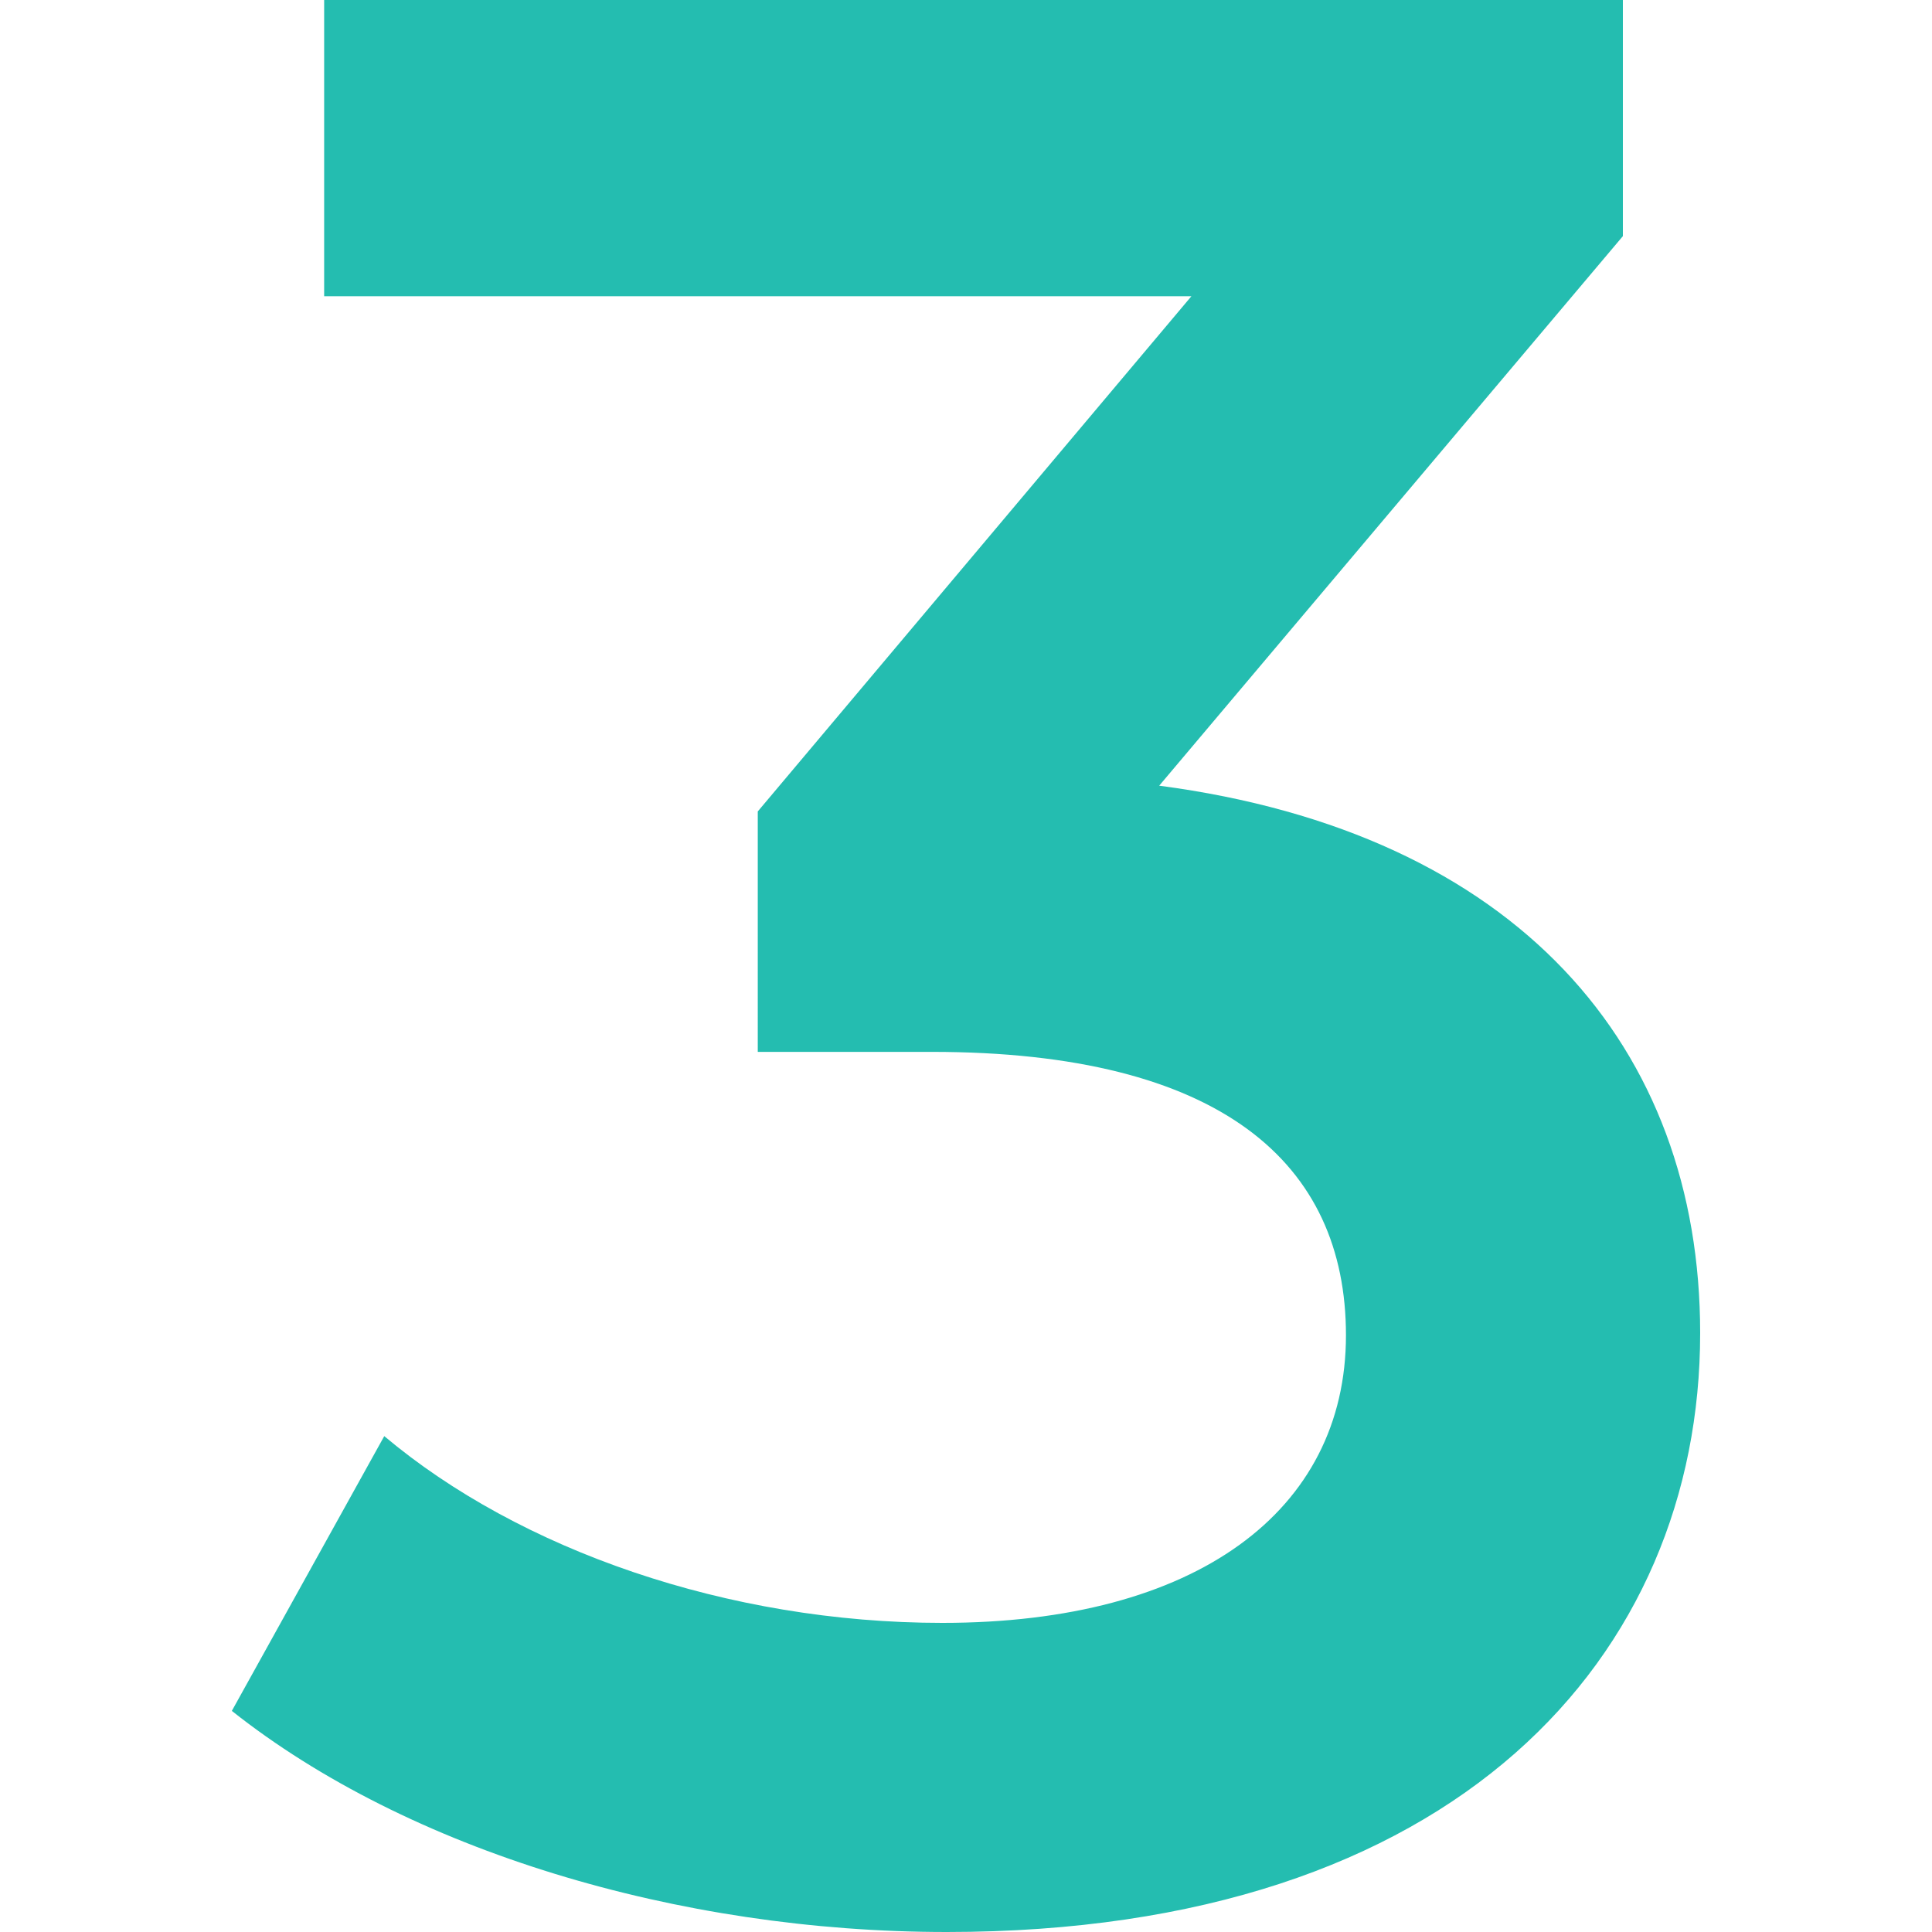 <?xml version="1.0" encoding="utf-8"?>
<!-- Generator: Adobe Illustrator 26.3.1, SVG Export Plug-In . SVG Version: 6.00 Build 0)  -->
<svg version="1.1" id="Calque_1" xmlns="http://www.w3.org/2000/svg" xmlns:xlink="http://www.w3.org/1999/xlink" x="0px" y="0px"
	 viewBox="0 0 90 90" enable-background="new 0 0 90 90" xml:space="preserve">
<g>
	<path fill="#24BDB0" d="M79.2,62.1c0,15-11.3,27.9-35.1,27.9C31.6,90,19,86.2,10.8,79.7l7.1-12.8c6.3,5.3,16,8.7,26,8.7
		c11.8,0,18.8-5.2,18.8-13.4c0-8-5.8-13.2-19.3-13.2h-8.1V37.8l20.2-24H15.1V0h60.5v11L54,36.6C70.7,38.8,79.2,48.8,79.2,62.1z"/>
</g>
</svg>
